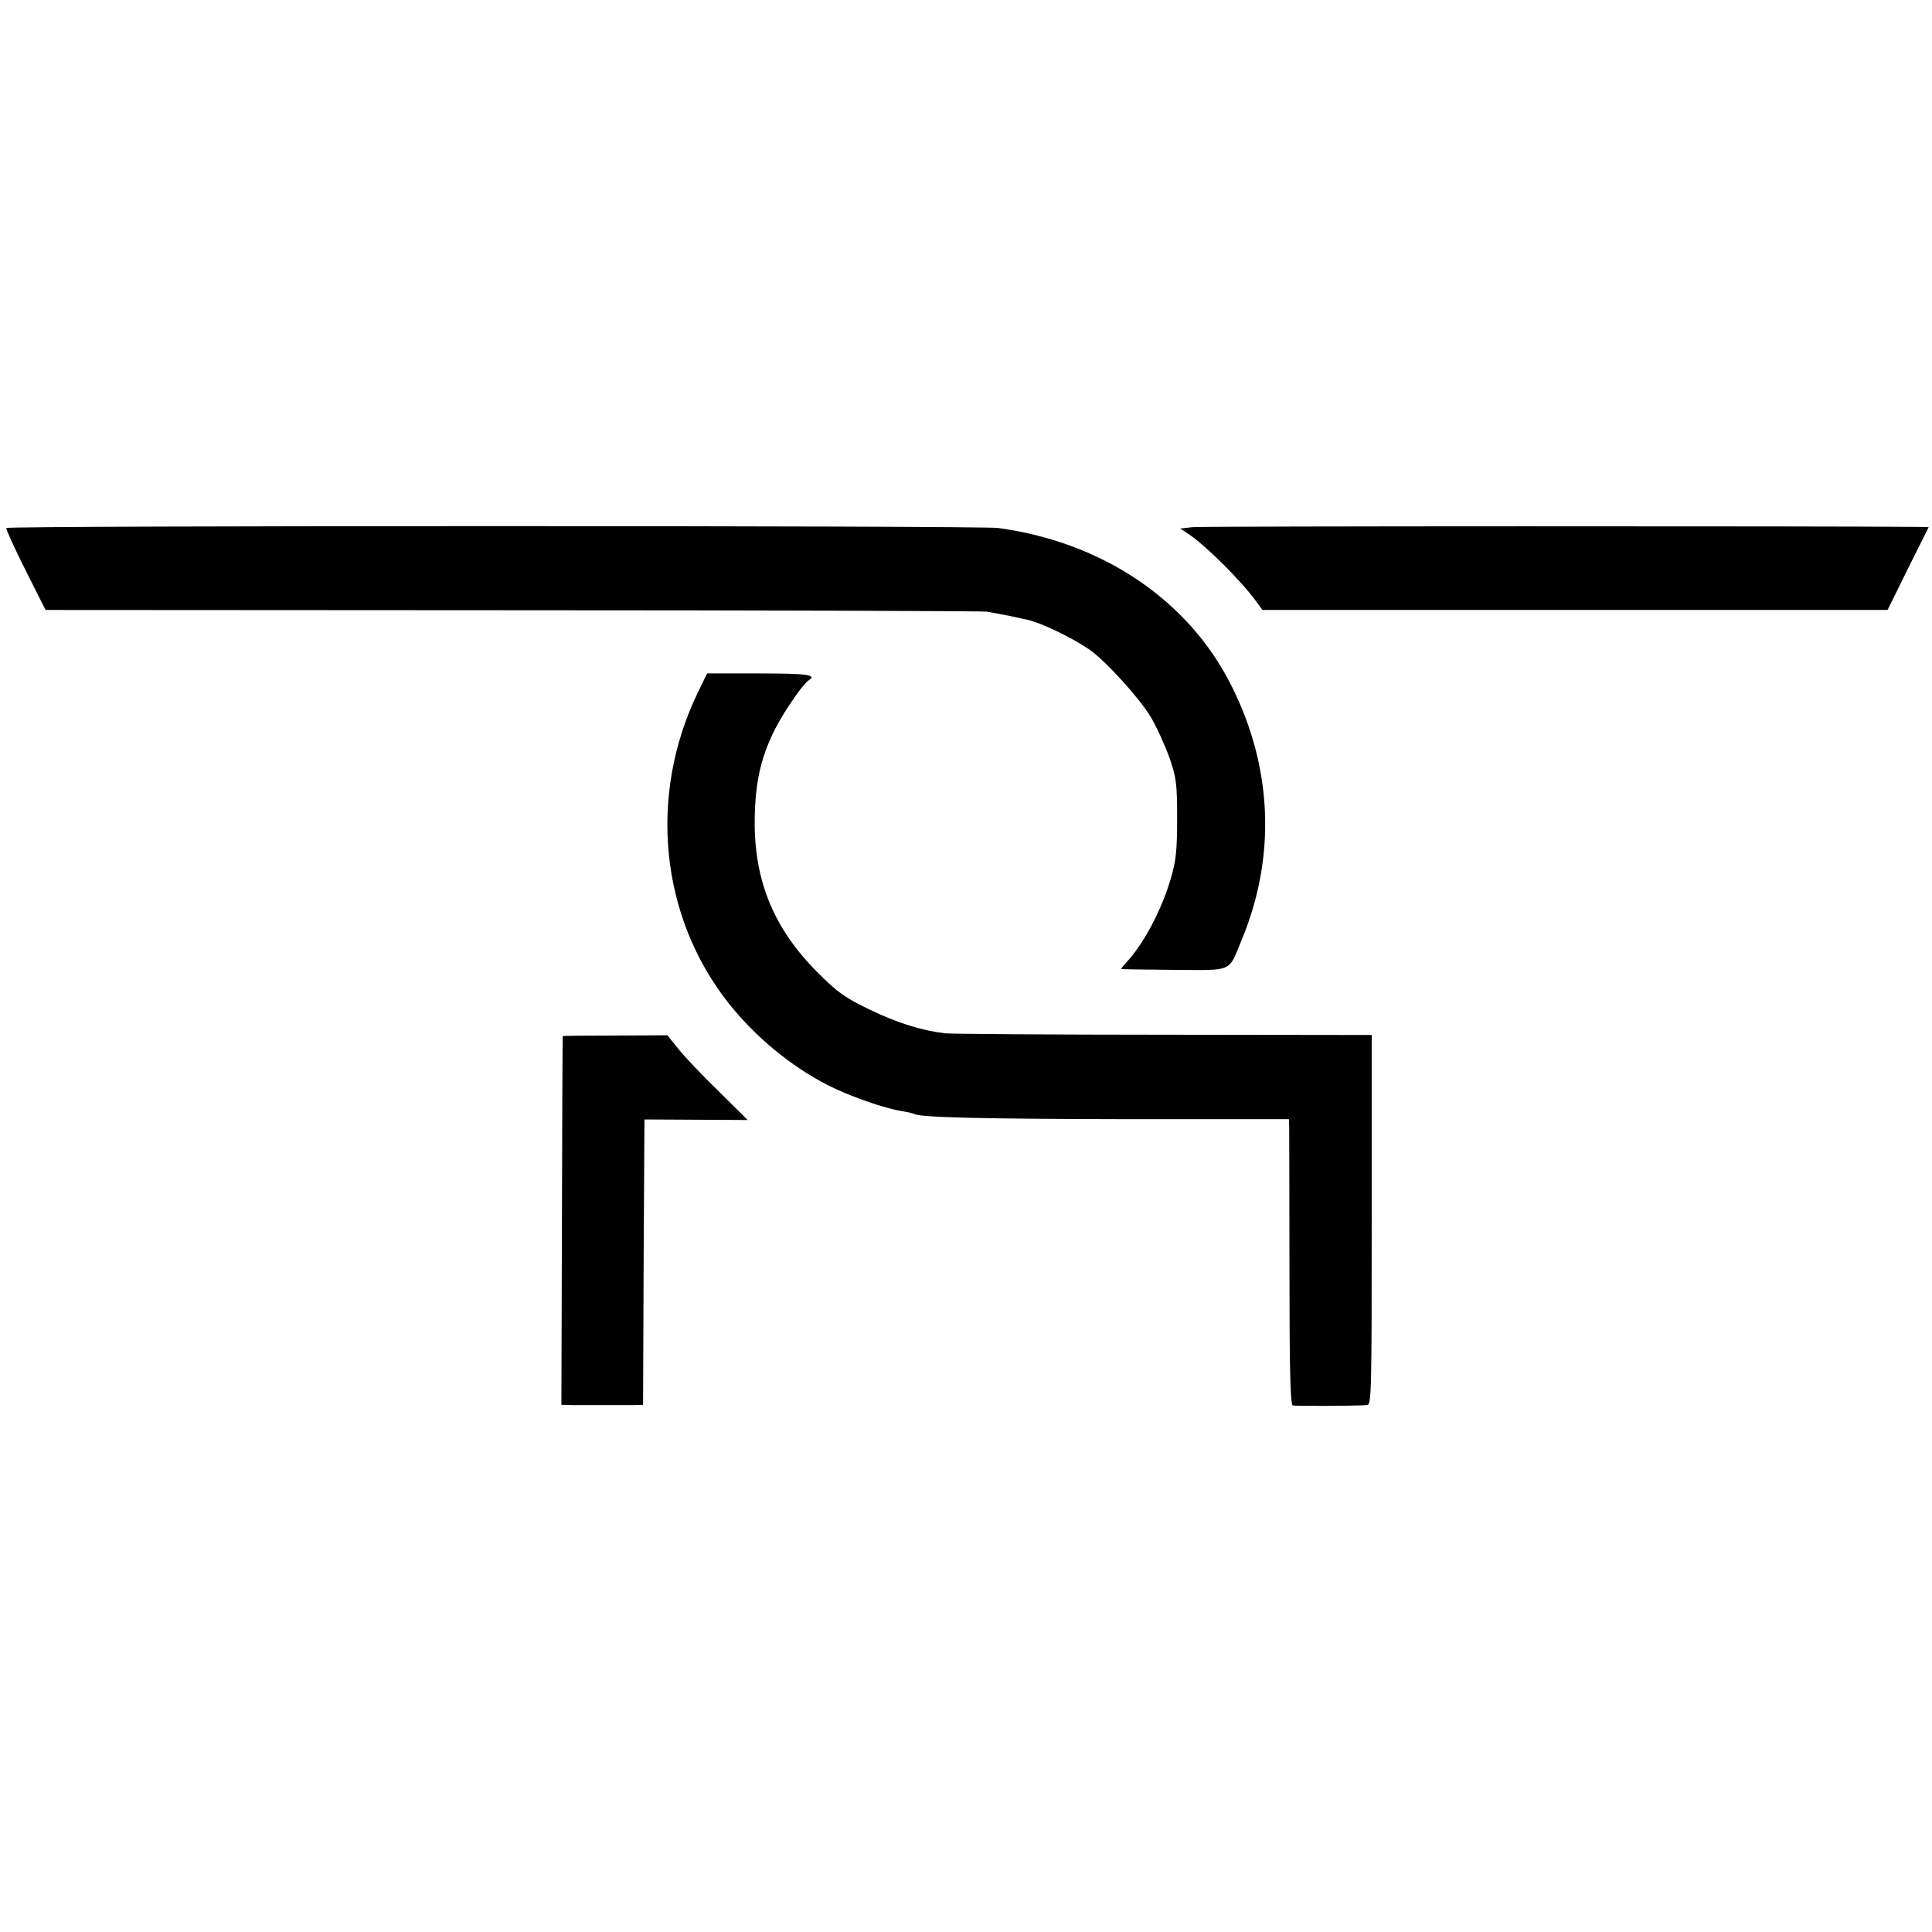 <?xml version="1.0" standalone="no"?>
<!DOCTYPE svg PUBLIC "-//W3C//DTD SVG 20010904//EN"
 "http://www.w3.org/TR/2001/REC-SVG-20010904/DTD/svg10.dtd">
<svg version="1.0" xmlns="http://www.w3.org/2000/svg"
 width="700pt" height="700pt" viewBox="0 0 700 700"
 preserveAspectRatio="xMidYMid meet">
<g transform="translate(0,700) scale(0.1,-0.1)"
fill="#000000" stroke="none">
<path d="M23 5087 c-2 -4 29 -72 69 -152 l73 -145 1690 -1 c929 0 1704 -3
1720 -5 17 -3 55 -10 85 -16 30 -7 57 -12 60 -13 49 -10 158 -62 225 -107 58
-39 183 -177 224 -245 22 -37 52 -104 68 -148 25 -73 28 -93 28 -220 0 -116
-4 -154 -23 -218 -33 -114 -99 -238 -161 -304 -12 -13 -20 -24 -19 -24 2 -1
88 -2 192 -3 216 -1 196 -11 245 109 125 301 112 625 -38 922 -155 309 -467
519 -845 570 -63 9 -3587 9 -3593 0z"/>
<path d="M4320 5090 l-44 -5 29 -19 c62 -41 187 -165 245 -243 l24 -33 1132 0
1133 0 74 150 75 150 -46 1 c-307 3 -2589 3 -2622 -1z"/>
<path d="M2527 4488 c-179 -373 -135 -809 113 -1123 96 -121 225 -228 358
-296 78 -40 206 -85 271 -95 20 -3 39 -8 43 -10 21 -13 255 -18 775 -19 l583
0 1 -30 c0 -16 1 -249 1 -517 0 -353 3 -488 12 -490 9 -3 217 -2 269 1 16 1
17 40 17 671 l0 670 -752 1 c-414 0 -771 3 -793 5 -86 10 -174 38 -274 86 -89
43 -116 62 -186 132 -167 166 -238 347 -230 581 4 123 25 208 74 305 31 61
101 163 121 175 32 20 -6 25 -179 25 l-189 0 -35 -72z"/>
<path d="M2039 3246 c-1 0 -2 -301 -3 -668 l-2 -668 43 -1 c55 0 162 0 213 0
l40 1 2 517 3 517 187 -1 187 -1 -108 107 c-60 58 -125 127 -145 153 l-38 47
-189 -1 c-104 0 -190 -1 -190 -2z"/>
</g>
</svg>
